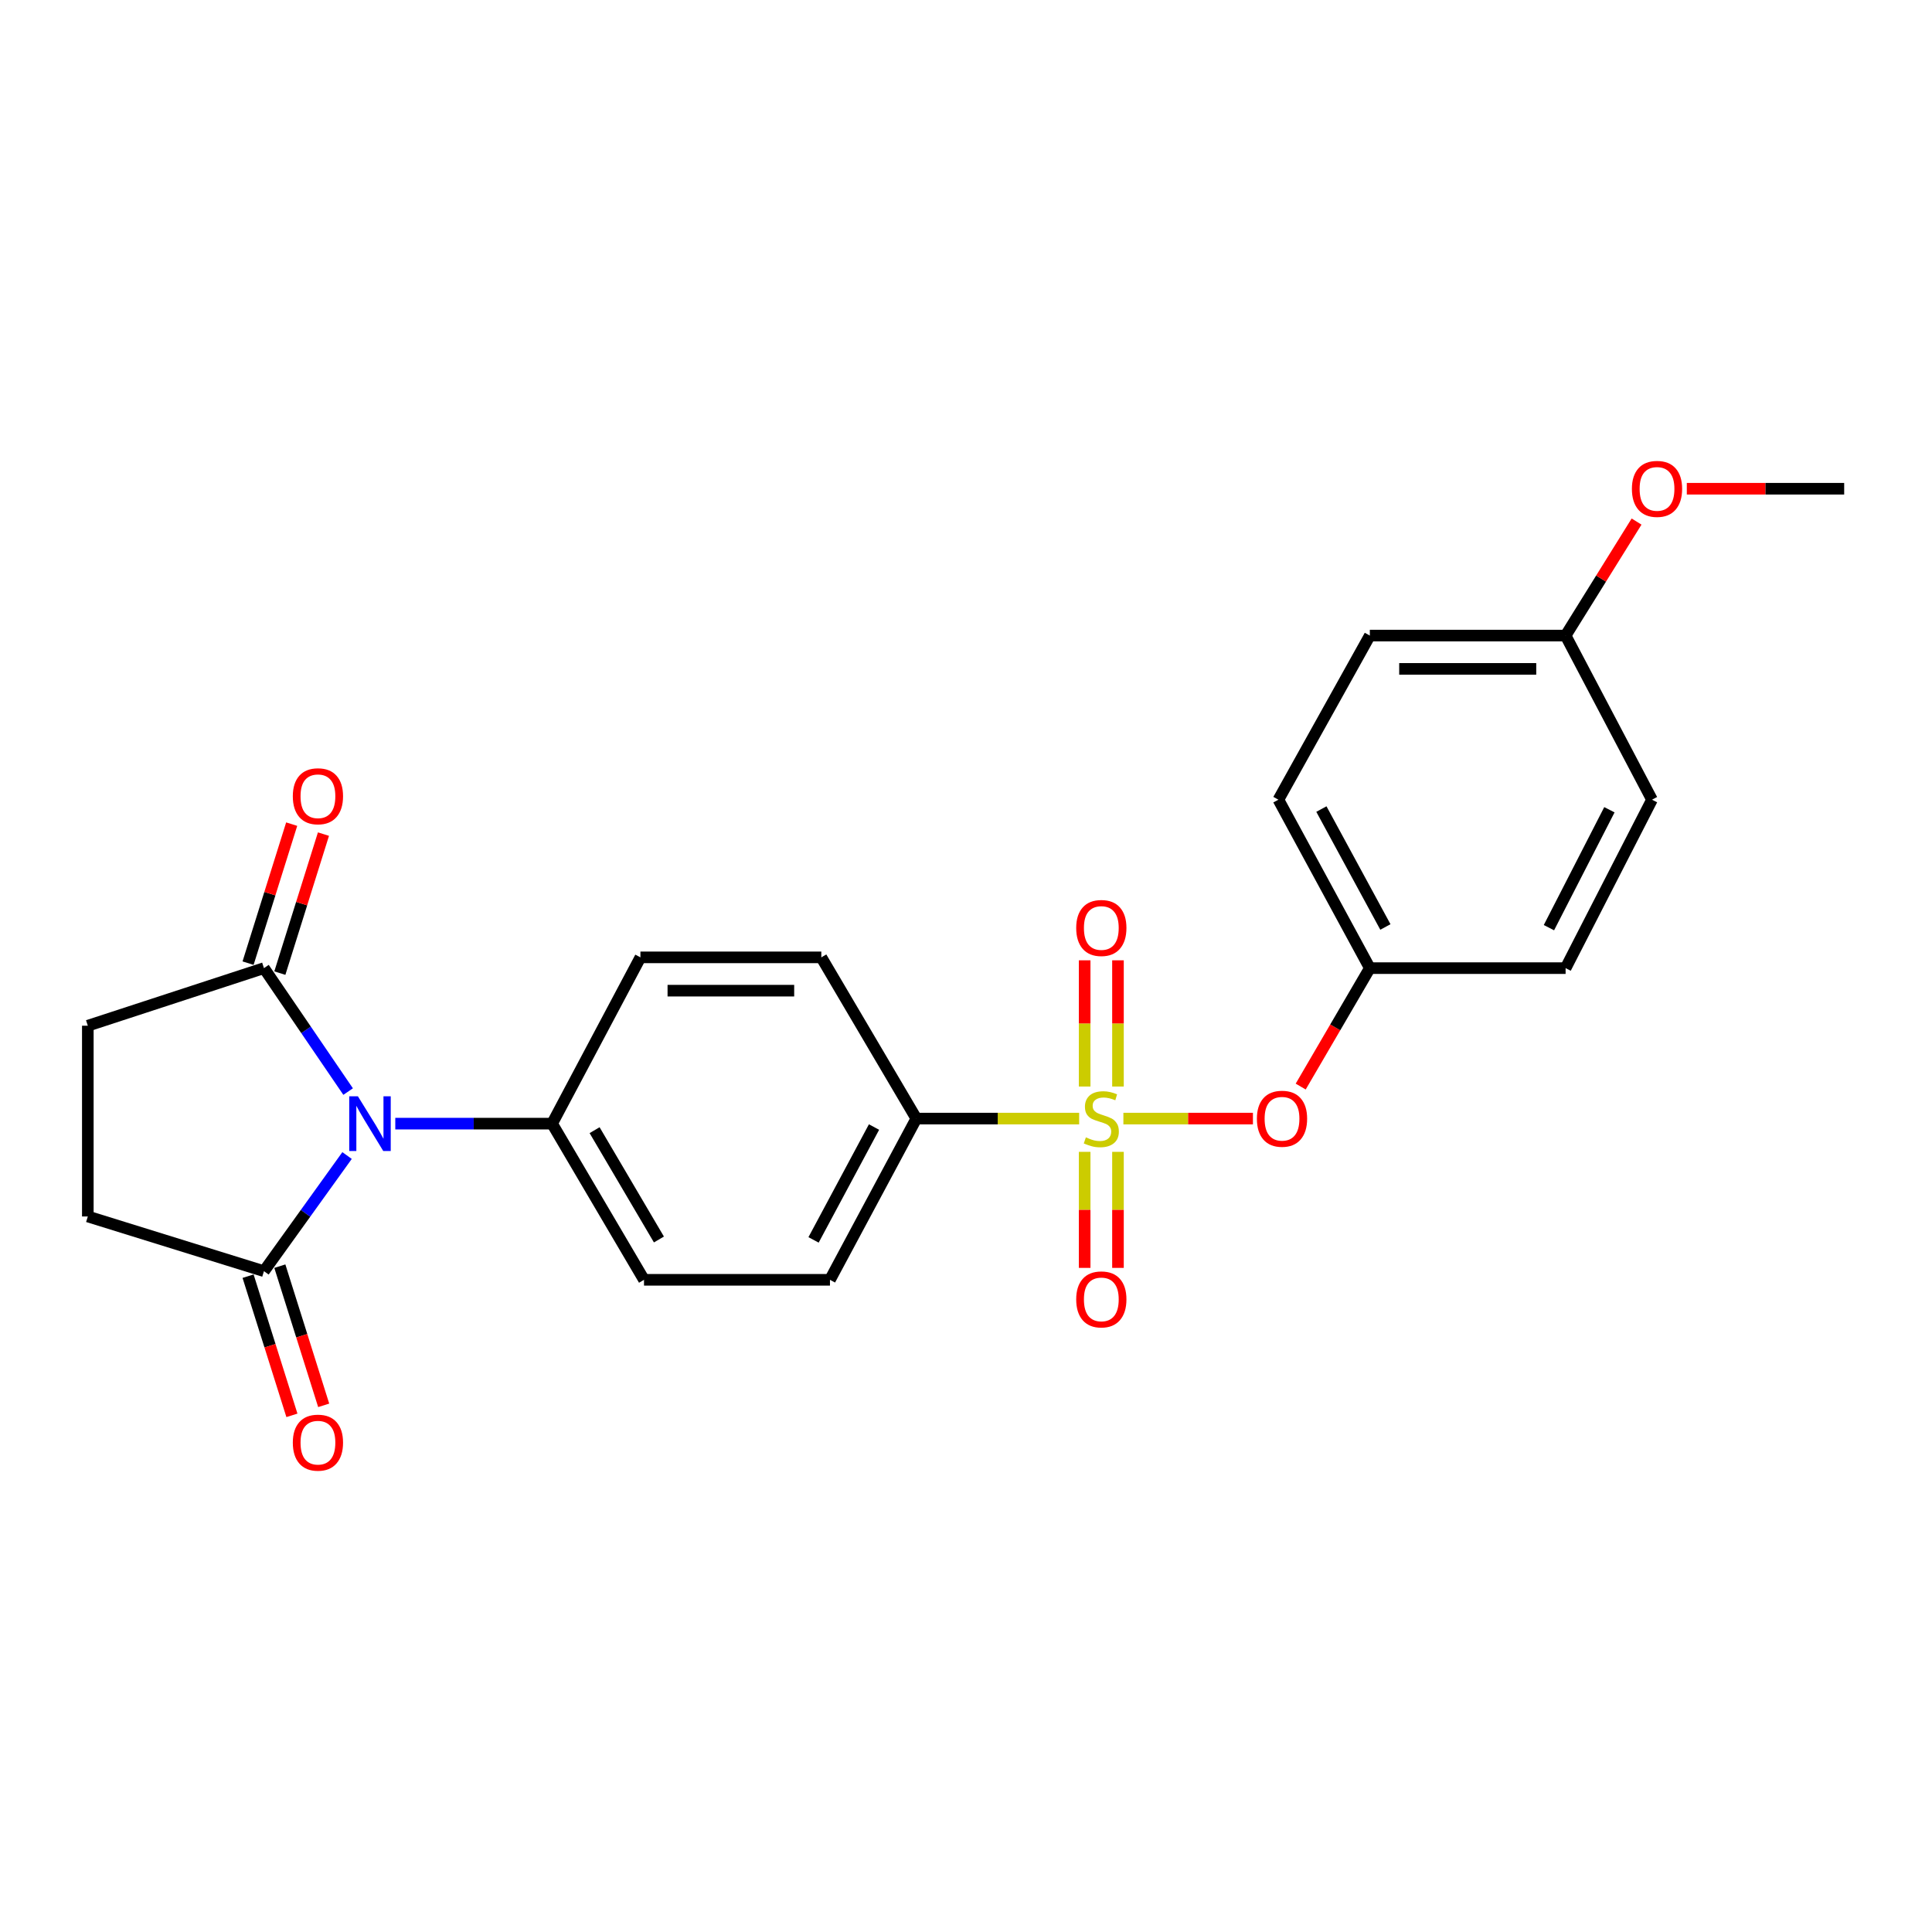 <?xml version='1.0' encoding='iso-8859-1'?>
<svg version='1.1' baseProfile='full'
              xmlns='http://www.w3.org/2000/svg'
                      xmlns:rdkit='http://www.rdkit.org/xml'
                      xmlns:xlink='http://www.w3.org/1999/xlink'
                  xml:space='preserve'
width='1000px' height='1000px' viewBox='0 0 1000 1000'>
<!-- END OF HEADER -->
<rect style='opacity:1.0;fill:#FFFFFF;stroke:none' width='1000' height='1000' x='0' y='0'> </rect>
<path class='bond-3' d='M 581.459,578.978 L 614.987,578.978' style='fill:none;fill-rule:evenodd;stroke:#CCCC00;stroke-width:6px;stroke-linecap:butt;stroke-linejoin:miter;stroke-opacity:1' />
<path class='bond-3' d='M 614.987,578.978 L 648.514,578.978' style='fill:none;fill-rule:evenodd;stroke:#FF0000;stroke-width:6px;stroke-linecap:butt;stroke-linejoin:miter;stroke-opacity:1' />
<path class='bond-4' d='M 558.568,578.978 L 516.431,578.978' style='fill:none;fill-rule:evenodd;stroke:#CCCC00;stroke-width:6px;stroke-linecap:butt;stroke-linejoin:miter;stroke-opacity:1' />
<path class='bond-4' d='M 516.431,578.978 L 474.294,578.978' style='fill:none;fill-rule:evenodd;stroke:#000000;stroke-width:6px;stroke-linecap:butt;stroke-linejoin:miter;stroke-opacity:1' />
<path class='bond-6' d='M 578.661,562.39 L 578.661,529.723' style='fill:none;fill-rule:evenodd;stroke:#CCCC00;stroke-width:6px;stroke-linecap:butt;stroke-linejoin:miter;stroke-opacity:1' />
<path class='bond-6' d='M 578.661,529.723 L 578.661,497.056' style='fill:none;fill-rule:evenodd;stroke:#FF0000;stroke-width:6px;stroke-linecap:butt;stroke-linejoin:miter;stroke-opacity:1' />
<path class='bond-6' d='M 561.421,562.39 L 561.421,529.723' style='fill:none;fill-rule:evenodd;stroke:#CCCC00;stroke-width:6px;stroke-linecap:butt;stroke-linejoin:miter;stroke-opacity:1' />
<path class='bond-6' d='M 561.421,529.723 L 561.421,497.056' style='fill:none;fill-rule:evenodd;stroke:#FF0000;stroke-width:6px;stroke-linecap:butt;stroke-linejoin:miter;stroke-opacity:1' />
<path class='bond-7' d='M 561.421,596.196 L 561.421,626.227' style='fill:none;fill-rule:evenodd;stroke:#CCCC00;stroke-width:6px;stroke-linecap:butt;stroke-linejoin:miter;stroke-opacity:1' />
<path class='bond-7' d='M 561.421,626.227 L 561.421,656.258' style='fill:none;fill-rule:evenodd;stroke:#FF0000;stroke-width:6px;stroke-linecap:butt;stroke-linejoin:miter;stroke-opacity:1' />
<path class='bond-7' d='M 578.661,596.196 L 578.661,626.227' style='fill:none;fill-rule:evenodd;stroke:#CCCC00;stroke-width:6px;stroke-linecap:butt;stroke-linejoin:miter;stroke-opacity:1' />
<path class='bond-7' d='M 578.661,626.227 L 578.661,656.258' style='fill:none;fill-rule:evenodd;stroke:#FF0000;stroke-width:6px;stroke-linecap:butt;stroke-linejoin:miter;stroke-opacity:1' />
<path class='bond-0' d='M 204.601,581.593 L 245.184,581.593' style='fill:none;fill-rule:evenodd;stroke:#0000FF;stroke-width:6px;stroke-linecap:butt;stroke-linejoin:miter;stroke-opacity:1' />
<path class='bond-0' d='M 245.184,581.593 L 285.767,581.593' style='fill:none;fill-rule:evenodd;stroke:#000000;stroke-width:6px;stroke-linecap:butt;stroke-linejoin:miter;stroke-opacity:1' />
<path class='bond-1' d='M 180.189,564.998 L 158.407,533.05' style='fill:none;fill-rule:evenodd;stroke:#0000FF;stroke-width:6px;stroke-linecap:butt;stroke-linejoin:miter;stroke-opacity:1' />
<path class='bond-1' d='M 158.407,533.05 L 136.624,501.103' style='fill:none;fill-rule:evenodd;stroke:#000000;stroke-width:6px;stroke-linecap:butt;stroke-linejoin:miter;stroke-opacity:1' />
<path class='bond-2' d='M 179.638,598.104 L 158.131,628.03' style='fill:none;fill-rule:evenodd;stroke:#0000FF;stroke-width:6px;stroke-linecap:butt;stroke-linejoin:miter;stroke-opacity:1' />
<path class='bond-2' d='M 158.131,628.03 L 136.624,657.956' style='fill:none;fill-rule:evenodd;stroke:#000000;stroke-width:6px;stroke-linecap:butt;stroke-linejoin:miter;stroke-opacity:1' />
<path class='bond-8' d='M 136.624,501.103 L 45.455,530.908' style='fill:none;fill-rule:evenodd;stroke:#000000;stroke-width:6px;stroke-linecap:butt;stroke-linejoin:miter;stroke-opacity:1' />
<path class='bond-11' d='M 144.849,503.683 L 156.136,467.708' style='fill:none;fill-rule:evenodd;stroke:#000000;stroke-width:6px;stroke-linecap:butt;stroke-linejoin:miter;stroke-opacity:1' />
<path class='bond-11' d='M 156.136,467.708 L 167.424,431.733' style='fill:none;fill-rule:evenodd;stroke:#FF0000;stroke-width:6px;stroke-linecap:butt;stroke-linejoin:miter;stroke-opacity:1' />
<path class='bond-11' d='M 128.4,498.522 L 139.687,462.547' style='fill:none;fill-rule:evenodd;stroke:#000000;stroke-width:6px;stroke-linecap:butt;stroke-linejoin:miter;stroke-opacity:1' />
<path class='bond-11' d='M 139.687,462.547 L 150.975,426.572' style='fill:none;fill-rule:evenodd;stroke:#FF0000;stroke-width:6px;stroke-linecap:butt;stroke-linejoin:miter;stroke-opacity:1' />
<path class='bond-9' d='M 136.624,657.956 L 45.455,629.644' style='fill:none;fill-rule:evenodd;stroke:#000000;stroke-width:6px;stroke-linecap:butt;stroke-linejoin:miter;stroke-opacity:1' />
<path class='bond-10' d='M 128.403,660.546 L 139.75,696.563' style='fill:none;fill-rule:evenodd;stroke:#000000;stroke-width:6px;stroke-linecap:butt;stroke-linejoin:miter;stroke-opacity:1' />
<path class='bond-10' d='M 139.75,696.563 L 151.097,732.581' style='fill:none;fill-rule:evenodd;stroke:#FF0000;stroke-width:6px;stroke-linecap:butt;stroke-linejoin:miter;stroke-opacity:1' />
<path class='bond-10' d='M 144.846,655.366 L 156.193,691.383' style='fill:none;fill-rule:evenodd;stroke:#000000;stroke-width:6px;stroke-linecap:butt;stroke-linejoin:miter;stroke-opacity:1' />
<path class='bond-10' d='M 156.193,691.383 L 167.54,727.401' style='fill:none;fill-rule:evenodd;stroke:#FF0000;stroke-width:6px;stroke-linecap:butt;stroke-linejoin:miter;stroke-opacity:1' />
<path class='bond-16' d='M 673.241,562.404 L 691.132,531.753' style='fill:none;fill-rule:evenodd;stroke:#FF0000;stroke-width:6px;stroke-linecap:butt;stroke-linejoin:miter;stroke-opacity:1' />
<path class='bond-16' d='M 691.132,531.753 L 709.023,501.103' style='fill:none;fill-rule:evenodd;stroke:#000000;stroke-width:6px;stroke-linecap:butt;stroke-linejoin:miter;stroke-opacity:1' />
<path class='bond-12' d='M 474.294,578.978 L 429.585,662.428' style='fill:none;fill-rule:evenodd;stroke:#000000;stroke-width:6px;stroke-linecap:butt;stroke-linejoin:miter;stroke-opacity:1' />
<path class='bond-12' d='M 452.391,583.354 L 421.095,641.769' style='fill:none;fill-rule:evenodd;stroke:#000000;stroke-width:6px;stroke-linecap:butt;stroke-linejoin:miter;stroke-opacity:1' />
<path class='bond-13' d='M 474.294,578.978 L 425.112,495.528' style='fill:none;fill-rule:evenodd;stroke:#000000;stroke-width:6px;stroke-linecap:butt;stroke-linejoin:miter;stroke-opacity:1' />
<path class='bond-5' d='M 285.767,581.593 L 331.481,495.528' style='fill:none;fill-rule:evenodd;stroke:#000000;stroke-width:6px;stroke-linecap:butt;stroke-linejoin:miter;stroke-opacity:1' />
<path class='bond-24' d='M 285.767,581.593 L 333.339,662.428' style='fill:none;fill-rule:evenodd;stroke:#000000;stroke-width:6px;stroke-linecap:butt;stroke-linejoin:miter;stroke-opacity:1' />
<path class='bond-24' d='M 307.761,584.974 L 341.061,641.559' style='fill:none;fill-rule:evenodd;stroke:#000000;stroke-width:6px;stroke-linecap:butt;stroke-linejoin:miter;stroke-opacity:1' />
<path class='bond-26' d='M 45.455,530.908 L 45.455,629.644' style='fill:none;fill-rule:evenodd;stroke:#000000;stroke-width:6px;stroke-linecap:butt;stroke-linejoin:miter;stroke-opacity:1' />
<path class='bond-15' d='M 429.585,662.428 L 333.339,662.428' style='fill:none;fill-rule:evenodd;stroke:#000000;stroke-width:6px;stroke-linecap:butt;stroke-linejoin:miter;stroke-opacity:1' />
<path class='bond-14' d='M 425.112,495.528 L 331.481,495.528' style='fill:none;fill-rule:evenodd;stroke:#000000;stroke-width:6px;stroke-linecap:butt;stroke-linejoin:miter;stroke-opacity:1' />
<path class='bond-14' d='M 411.068,512.768 L 345.526,512.768' style='fill:none;fill-rule:evenodd;stroke:#000000;stroke-width:6px;stroke-linecap:butt;stroke-linejoin:miter;stroke-opacity:1' />
<path class='bond-18' d='M 709.023,501.103 L 810.354,501.103' style='fill:none;fill-rule:evenodd;stroke:#000000;stroke-width:6px;stroke-linecap:butt;stroke-linejoin:miter;stroke-opacity:1' />
<path class='bond-19' d='M 709.023,501.103 L 661.699,413.917' style='fill:none;fill-rule:evenodd;stroke:#000000;stroke-width:6px;stroke-linecap:butt;stroke-linejoin:miter;stroke-opacity:1' />
<path class='bond-19' d='M 717.076,479.801 L 683.95,418.771' style='fill:none;fill-rule:evenodd;stroke:#000000;stroke-width:6px;stroke-linecap:butt;stroke-linejoin:miter;stroke-opacity:1' />
<path class='bond-17' d='M 810.354,328.973 L 709.023,328.973' style='fill:none;fill-rule:evenodd;stroke:#000000;stroke-width:6px;stroke-linecap:butt;stroke-linejoin:miter;stroke-opacity:1' />
<path class='bond-17' d='M 795.154,346.213 L 724.222,346.213' style='fill:none;fill-rule:evenodd;stroke:#000000;stroke-width:6px;stroke-linecap:butt;stroke-linejoin:miter;stroke-opacity:1' />
<path class='bond-22' d='M 810.354,328.973 L 828.72,299.468' style='fill:none;fill-rule:evenodd;stroke:#000000;stroke-width:6px;stroke-linecap:butt;stroke-linejoin:miter;stroke-opacity:1' />
<path class='bond-22' d='M 828.72,299.468 L 847.086,269.963' style='fill:none;fill-rule:evenodd;stroke:#FF0000;stroke-width:6px;stroke-linecap:butt;stroke-linejoin:miter;stroke-opacity:1' />
<path class='bond-25' d='M 810.354,328.973 L 855.072,413.917' style='fill:none;fill-rule:evenodd;stroke:#000000;stroke-width:6px;stroke-linecap:butt;stroke-linejoin:miter;stroke-opacity:1' />
<path class='bond-20' d='M 810.354,501.103 L 855.072,413.917' style='fill:none;fill-rule:evenodd;stroke:#000000;stroke-width:6px;stroke-linecap:butt;stroke-linejoin:miter;stroke-opacity:1' />
<path class='bond-20' d='M 801.722,480.157 L 833.025,419.127' style='fill:none;fill-rule:evenodd;stroke:#000000;stroke-width:6px;stroke-linecap:butt;stroke-linejoin:miter;stroke-opacity:1' />
<path class='bond-21' d='M 661.699,413.917 L 709.023,328.973' style='fill:none;fill-rule:evenodd;stroke:#000000;stroke-width:6px;stroke-linecap:butt;stroke-linejoin:miter;stroke-opacity:1' />
<path class='bond-23' d='M 873.09,252.965 L 913.817,252.965' style='fill:none;fill-rule:evenodd;stroke:#FF0000;stroke-width:6px;stroke-linecap:butt;stroke-linejoin:miter;stroke-opacity:1' />
<path class='bond-23' d='M 913.817,252.965 L 954.545,252.965' style='fill:none;fill-rule:evenodd;stroke:#000000;stroke-width:6px;stroke-linecap:butt;stroke-linejoin:miter;stroke-opacity:1' />
<path  class='atom-0' d='M 562.041 588.698
Q 562.361 588.818, 563.681 589.378
Q 565.001 589.938, 566.441 590.298
Q 567.921 590.618, 569.361 590.618
Q 572.041 590.618, 573.601 589.338
Q 575.161 588.018, 575.161 585.738
Q 575.161 584.178, 574.361 583.218
Q 573.601 582.258, 572.401 581.738
Q 571.201 581.218, 569.201 580.618
Q 566.681 579.858, 565.161 579.138
Q 563.681 578.418, 562.601 576.898
Q 561.561 575.378, 561.561 572.818
Q 561.561 569.258, 563.961 567.058
Q 566.401 564.858, 571.201 564.858
Q 574.481 564.858, 578.201 566.418
L 577.281 569.498
Q 573.881 568.098, 571.321 568.098
Q 568.561 568.098, 567.041 569.258
Q 565.521 570.378, 565.561 572.338
Q 565.561 573.858, 566.321 574.778
Q 567.121 575.698, 568.241 576.218
Q 569.401 576.738, 571.321 577.338
Q 573.881 578.138, 575.401 578.938
Q 576.921 579.738, 578.001 581.378
Q 579.121 582.978, 579.121 585.738
Q 579.121 589.658, 576.481 591.778
Q 573.881 593.858, 569.521 593.858
Q 567.001 593.858, 565.081 593.298
Q 563.201 592.778, 560.961 591.858
L 562.041 588.698
' fill='#CCCC00'/>
<path  class='atom-1' d='M 185.244 567.433
L 194.524 582.433
Q 195.444 583.913, 196.924 586.593
Q 198.404 589.273, 198.484 589.433
L 198.484 567.433
L 202.244 567.433
L 202.244 595.753
L 198.364 595.753
L 188.404 579.353
Q 187.244 577.433, 186.004 575.233
Q 184.804 573.033, 184.444 572.353
L 184.444 595.753
L 180.764 595.753
L 180.764 567.433
L 185.244 567.433
' fill='#0000FF'/>
<path  class='atom-4' d='M 650.567 579.058
Q 650.567 572.258, 653.927 568.458
Q 657.287 564.658, 663.567 564.658
Q 669.847 564.658, 673.207 568.458
Q 676.567 572.258, 676.567 579.058
Q 676.567 585.938, 673.167 589.858
Q 669.767 593.738, 663.567 593.738
Q 657.327 593.738, 653.927 589.858
Q 650.567 585.978, 650.567 579.058
M 663.567 590.538
Q 667.887 590.538, 670.207 587.658
Q 672.567 584.738, 672.567 579.058
Q 672.567 573.498, 670.207 570.698
Q 667.887 567.858, 663.567 567.858
Q 659.247 567.858, 656.887 570.658
Q 654.567 573.458, 654.567 579.058
Q 654.567 584.778, 656.887 587.658
Q 659.247 590.538, 663.567 590.538
' fill='#FF0000'/>
<path  class='atom-7' d='M 557.041 480.322
Q 557.041 473.522, 560.401 469.722
Q 563.761 465.922, 570.041 465.922
Q 576.321 465.922, 579.681 469.722
Q 583.041 473.522, 583.041 480.322
Q 583.041 487.202, 579.641 491.122
Q 576.241 495.002, 570.041 495.002
Q 563.801 495.002, 560.401 491.122
Q 557.041 487.242, 557.041 480.322
M 570.041 491.802
Q 574.361 491.802, 576.681 488.922
Q 579.041 486.002, 579.041 480.322
Q 579.041 474.762, 576.681 471.962
Q 574.361 469.122, 570.041 469.122
Q 565.721 469.122, 563.361 471.922
Q 561.041 474.722, 561.041 480.322
Q 561.041 486.042, 563.361 488.922
Q 565.721 491.802, 570.041 491.802
' fill='#FF0000'/>
<path  class='atom-8' d='M 557.041 672.565
Q 557.041 665.765, 560.401 661.965
Q 563.761 658.165, 570.041 658.165
Q 576.321 658.165, 579.681 661.965
Q 583.041 665.765, 583.041 672.565
Q 583.041 679.445, 579.641 683.365
Q 576.241 687.245, 570.041 687.245
Q 563.801 687.245, 560.401 683.365
Q 557.041 679.485, 557.041 672.565
M 570.041 684.045
Q 574.361 684.045, 576.681 681.165
Q 579.041 678.245, 579.041 672.565
Q 579.041 667.005, 576.681 664.205
Q 574.361 661.365, 570.041 661.365
Q 565.721 661.365, 563.361 664.165
Q 561.041 666.965, 561.041 672.565
Q 561.041 678.285, 563.361 681.165
Q 565.721 684.045, 570.041 684.045
' fill='#FF0000'/>
<path  class='atom-11' d='M 151.562 746.715
Q 151.562 739.915, 154.922 736.115
Q 158.282 732.315, 164.562 732.315
Q 170.842 732.315, 174.202 736.115
Q 177.562 739.915, 177.562 746.715
Q 177.562 753.595, 174.162 757.515
Q 170.762 761.395, 164.562 761.395
Q 158.322 761.395, 154.922 757.515
Q 151.562 753.635, 151.562 746.715
M 164.562 758.195
Q 168.882 758.195, 171.202 755.315
Q 173.562 752.395, 173.562 746.715
Q 173.562 741.155, 171.202 738.355
Q 168.882 735.515, 164.562 735.515
Q 160.242 735.515, 157.882 738.315
Q 155.562 741.115, 155.562 746.715
Q 155.562 752.435, 157.882 755.315
Q 160.242 758.195, 164.562 758.195
' fill='#FF0000'/>
<path  class='atom-12' d='M 151.562 412.139
Q 151.562 405.339, 154.922 401.539
Q 158.282 397.739, 164.562 397.739
Q 170.842 397.739, 174.202 401.539
Q 177.562 405.339, 177.562 412.139
Q 177.562 419.019, 174.162 422.939
Q 170.762 426.819, 164.562 426.819
Q 158.322 426.819, 154.922 422.939
Q 151.562 419.059, 151.562 412.139
M 164.562 423.619
Q 168.882 423.619, 171.202 420.739
Q 173.562 417.819, 173.562 412.139
Q 173.562 406.579, 171.202 403.779
Q 168.882 400.939, 164.562 400.939
Q 160.242 400.939, 157.882 403.739
Q 155.562 406.539, 155.562 412.139
Q 155.562 417.859, 157.882 420.739
Q 160.242 423.619, 164.562 423.619
' fill='#FF0000'/>
<path  class='atom-23' d='M 844.668 253.045
Q 844.668 246.245, 848.028 242.445
Q 851.388 238.645, 857.668 238.645
Q 863.948 238.645, 867.308 242.445
Q 870.668 246.245, 870.668 253.045
Q 870.668 259.925, 867.268 263.845
Q 863.868 267.725, 857.668 267.725
Q 851.428 267.725, 848.028 263.845
Q 844.668 259.965, 844.668 253.045
M 857.668 264.525
Q 861.988 264.525, 864.308 261.645
Q 866.668 258.725, 866.668 253.045
Q 866.668 247.485, 864.308 244.685
Q 861.988 241.845, 857.668 241.845
Q 853.348 241.845, 850.988 244.645
Q 848.668 247.445, 848.668 253.045
Q 848.668 258.765, 850.988 261.645
Q 853.348 264.525, 857.668 264.525
' fill='#FF0000'/>
</svg>
